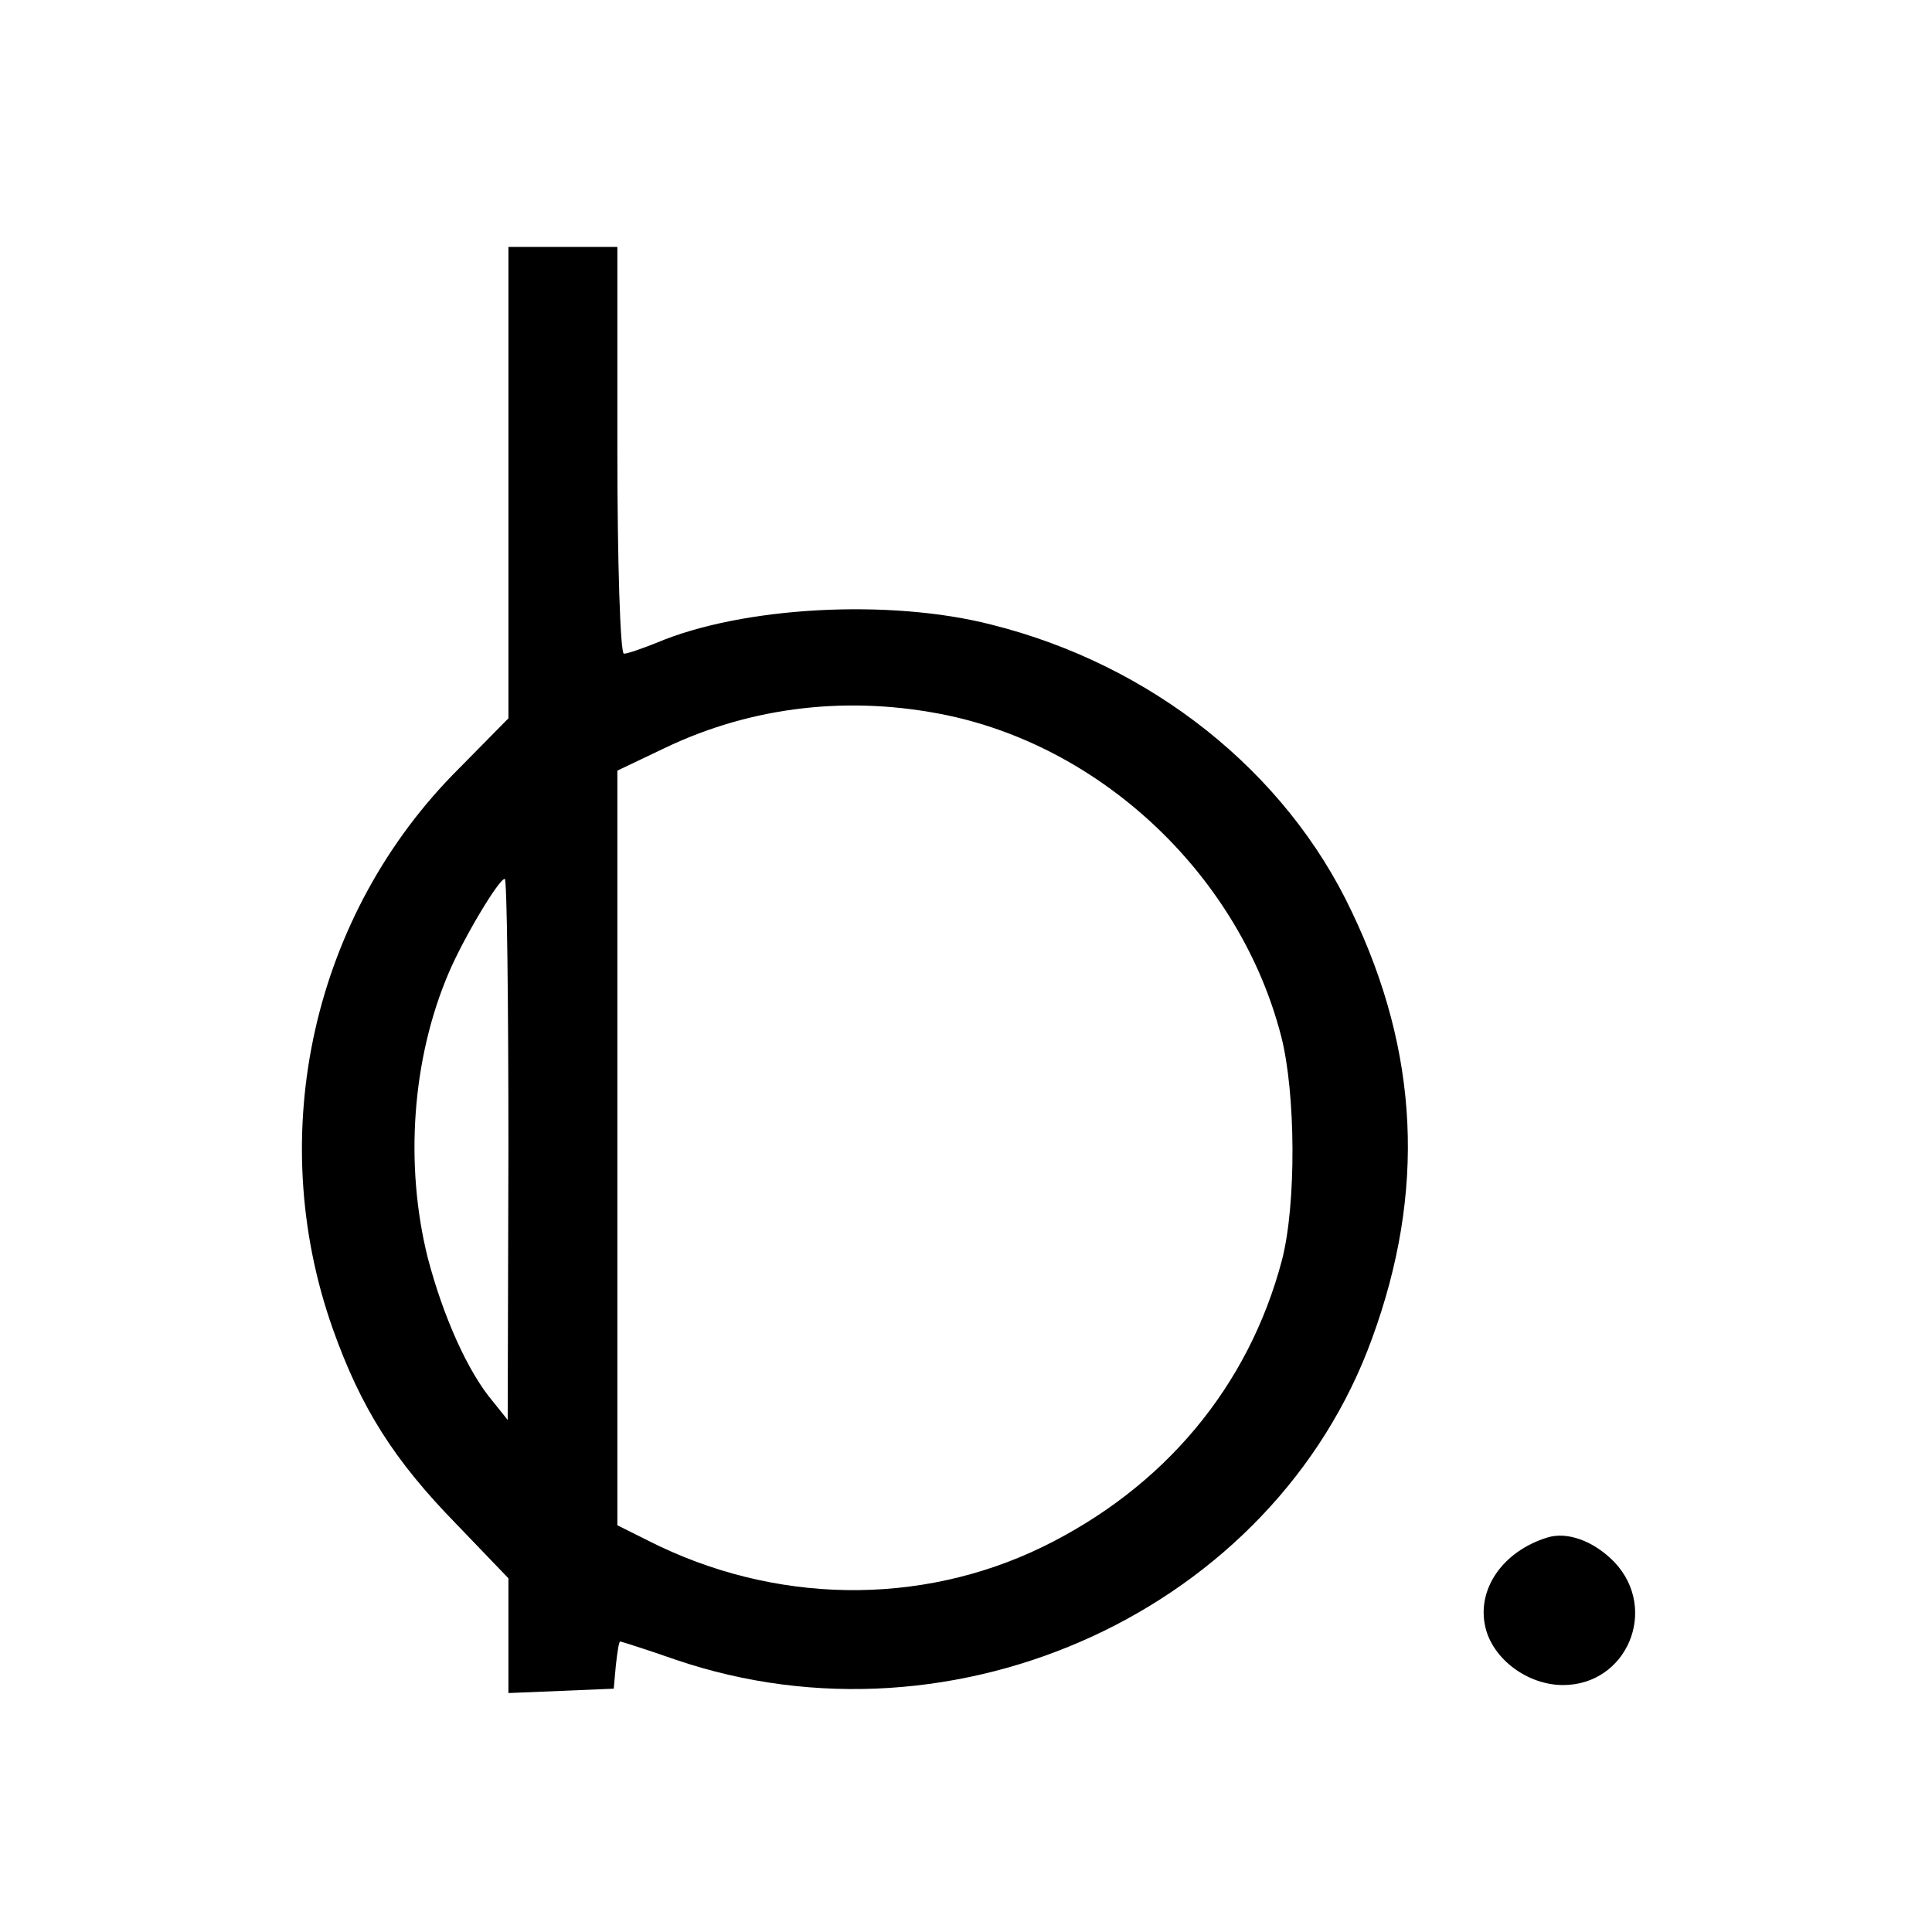 <?xml version="1.0" standalone="no"?>
<!DOCTYPE svg PUBLIC "-//W3C//DTD SVG 20010904//EN"
 "http://www.w3.org/TR/2001/REC-SVG-20010904/DTD/svg10.dtd">
<svg version="1.0" xmlns="http://www.w3.org/2000/svg"
 width="266pt" height="266pt" viewBox="0 0 266 266"
 preserveAspectRatio="xMidYMid meet">
<g transform="translate(0,266) scale(0.1,-0.1)"
fill="#000000" stroke="none">
<path d="M700 1995 l0 -324 -68 -69 c-201 -200 -269 -502 -174 -771 39 -110
85 -182 170 -269 l72 -75 0 -79 0 -79 73 3 72 3 3 33 c2 17 4 32 6 32 1 0 36
-11 76 -25 387 -132 824 70 959 442 74 202 65 394 -28 588 -91 193 -276 340
-496 395 -140 36 -343 25 -461 -25 -20 -8 -40 -15 -45 -15 -5 0 -9 126 -9 280
l0 280 -75 0 -75 0 0 -325z m605 -320 c217 -46 403 -224 459 -442 20 -78 21
-231 1 -308 -46 -174 -162 -313 -330 -395 -169 -82 -370 -79 -543 9 l-42 21 0
520 0 519 65 31 c121 58 256 73 390 45z m-605 -597 l-1 -373 -20 25 c-35 41
-69 118 -90 198 -32 128 -22 274 29 393 21 49 69 129 77 129 3 0 5 -168 5
-372z"/>
<path d="M2130 543 c-61 -19 -97 -71 -85 -123 10 -44 58 -80 107 -80 88 0 132
104 71 169 -28 29 -65 43 -93 34z"/>
</g>
</svg>
